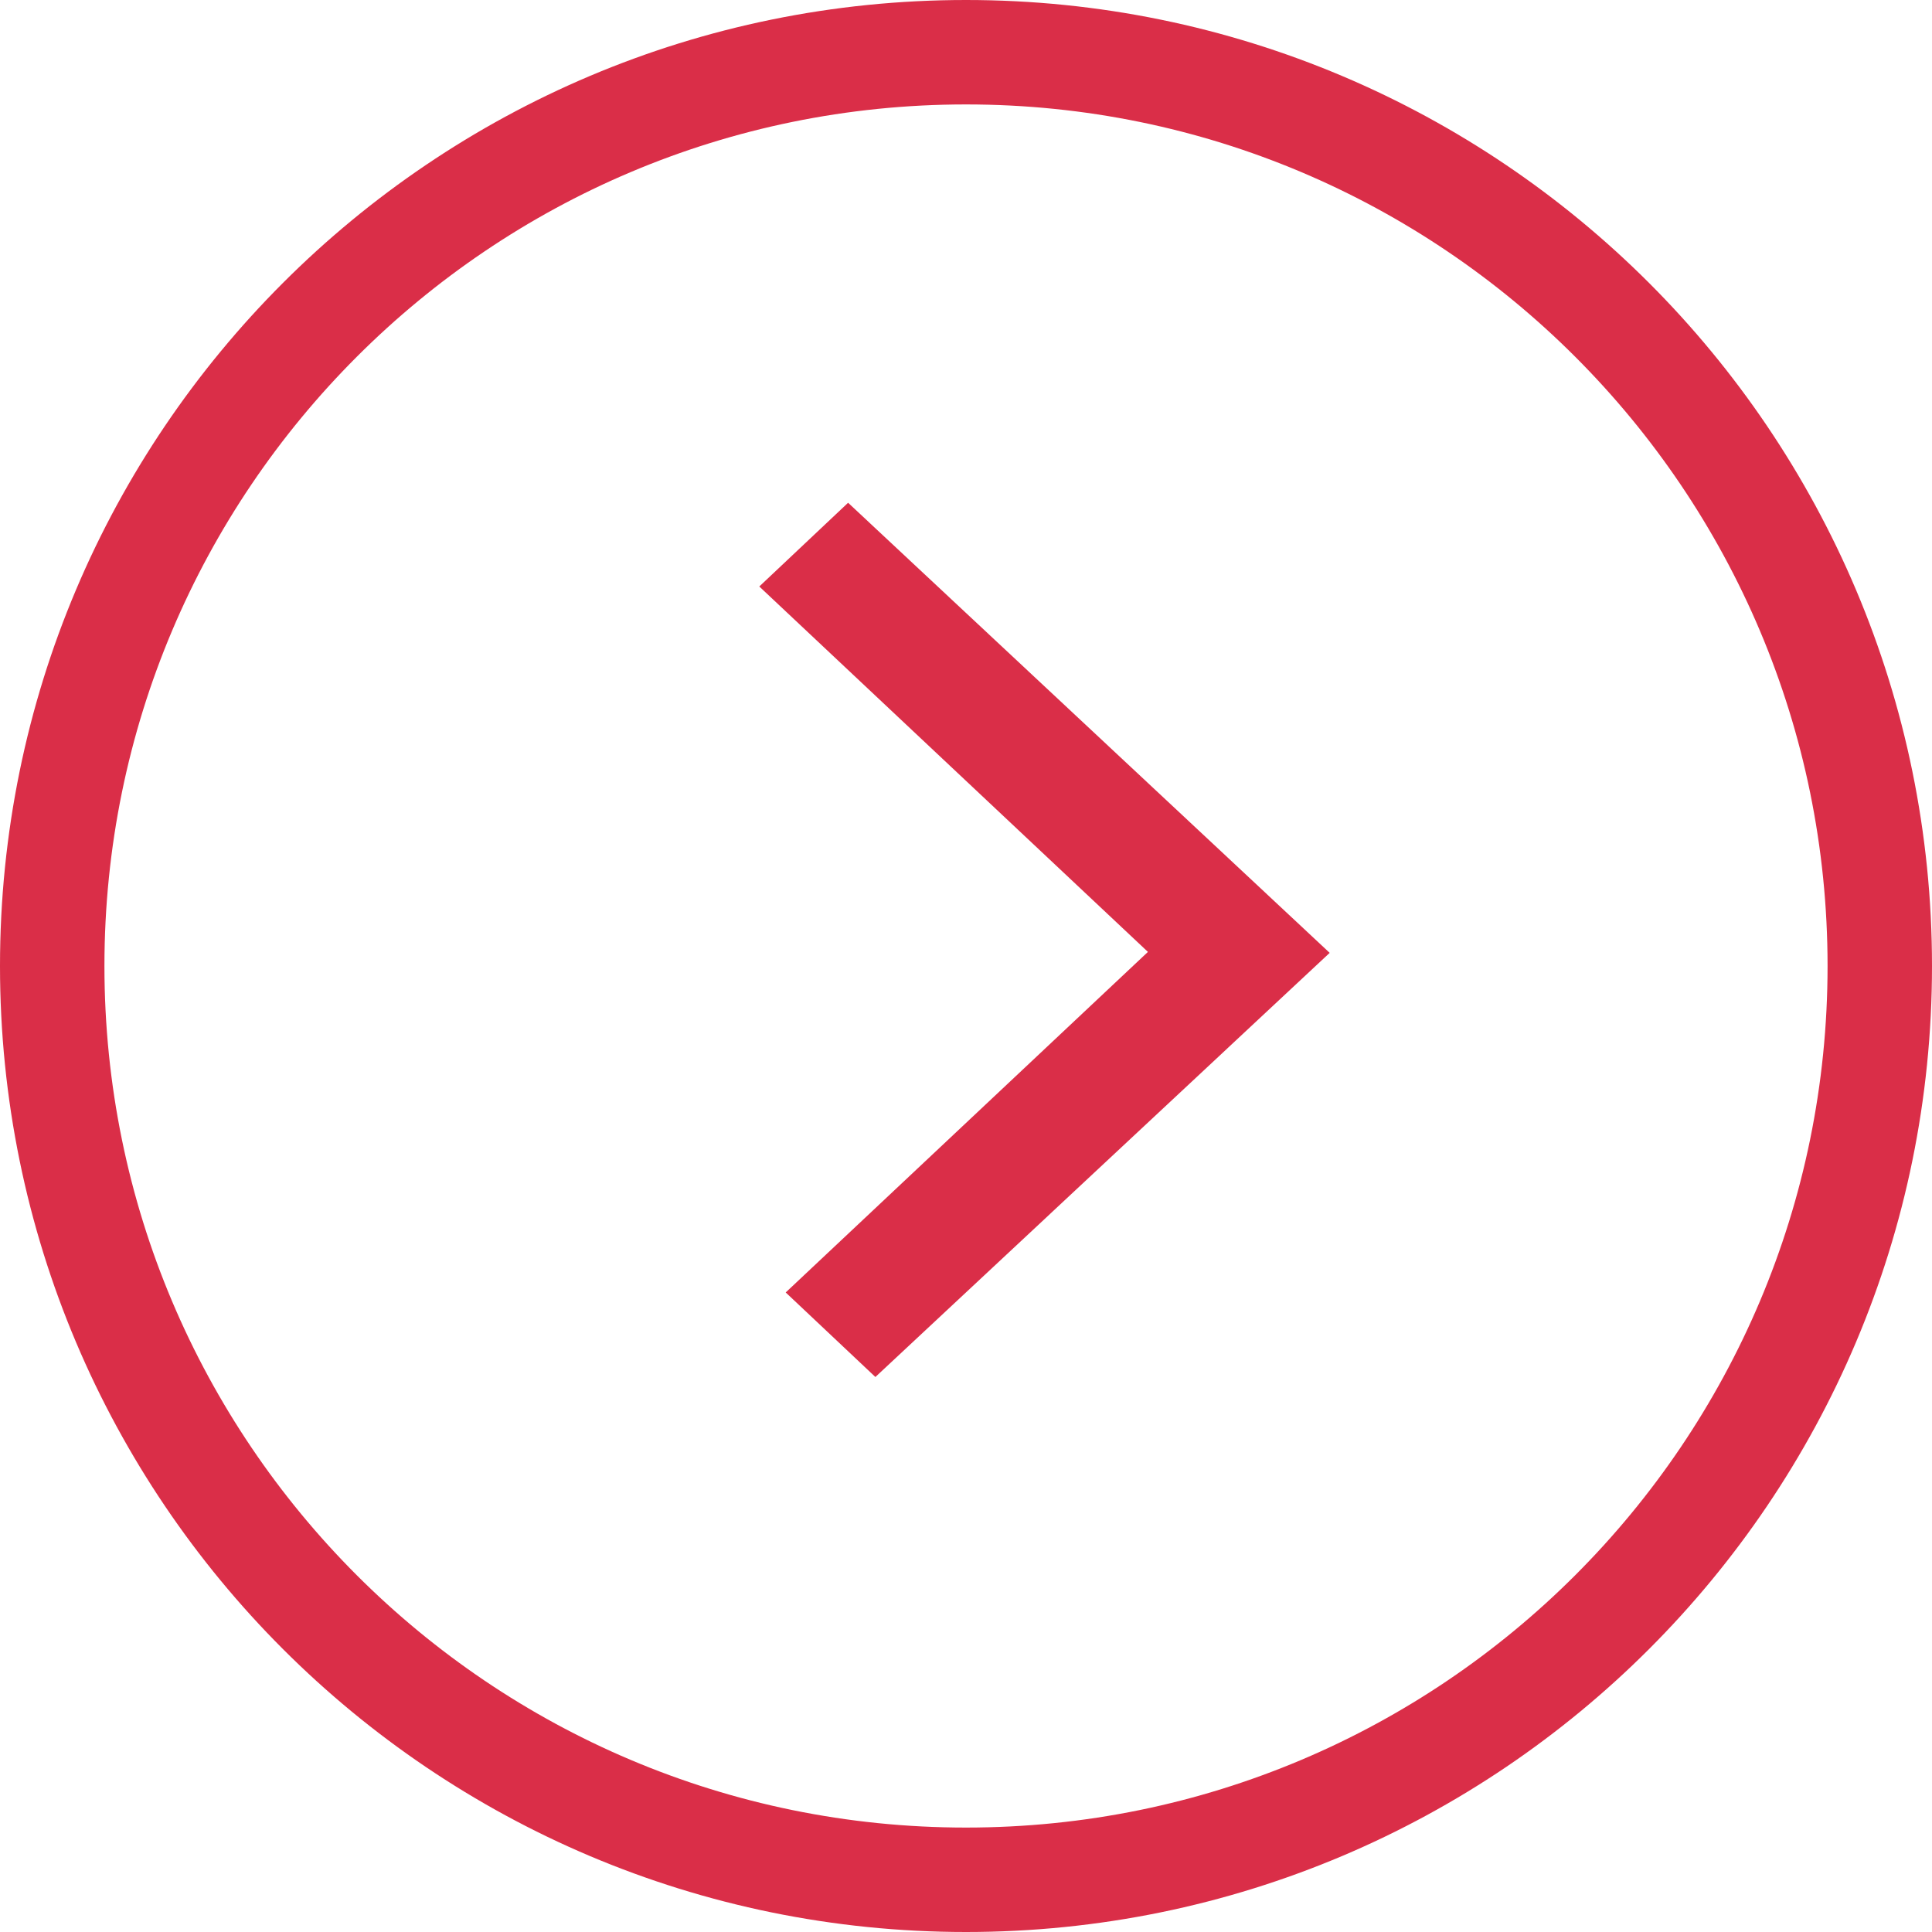 <?xml version="1.0" encoding="UTF-8"?>
<svg width="37px" height="37px" viewBox="0 0 37 37" version="1.1" xmlns="http://www.w3.org/2000/svg" xmlns:xlink="http://www.w3.org/1999/xlink">
    <title>force-for-change/annual-report-arrow-right</title>
    <g id="Force-For-Change" stroke="none" stroke-width="1" fill="none" fill-rule="evenodd">
        <g id="A-force-for-change" transform="translate(-429, -3894)" stroke="#DA2E48" stroke-width="2">
            <g id="Group-14" transform="translate(160, 3540)">
                <g id="force-for-change/annual-report-arrow-right" transform="translate(270, 355)">
                    <path d="M17.5,35 C27.165,35 35,27.165 35,17.5 C35,7.835 27.165,-3.55271368e-15 17.5,-3.55271368e-15 C7.835,-3.55271368e-15 3.55271368e-15,7.835 3.55271368e-15,17.5 C3.55271368e-15,27.165 7.835,35 17.5,35 Z" id="Stroke-1" transform="translate(17.5, 17.5) rotate(-90) translate(-17.5, -17.5) "></path>
                    <polygon id="Stroke-4" transform="translate(19, 17) rotate(-90) translate(-19, -17) " points="25.769 13 18.77 20.444 12.247 13.506 12 13.768 18.752 21 26 13.245"></polygon>
                </g>
            </g>
        </g>
    </g>
</svg>